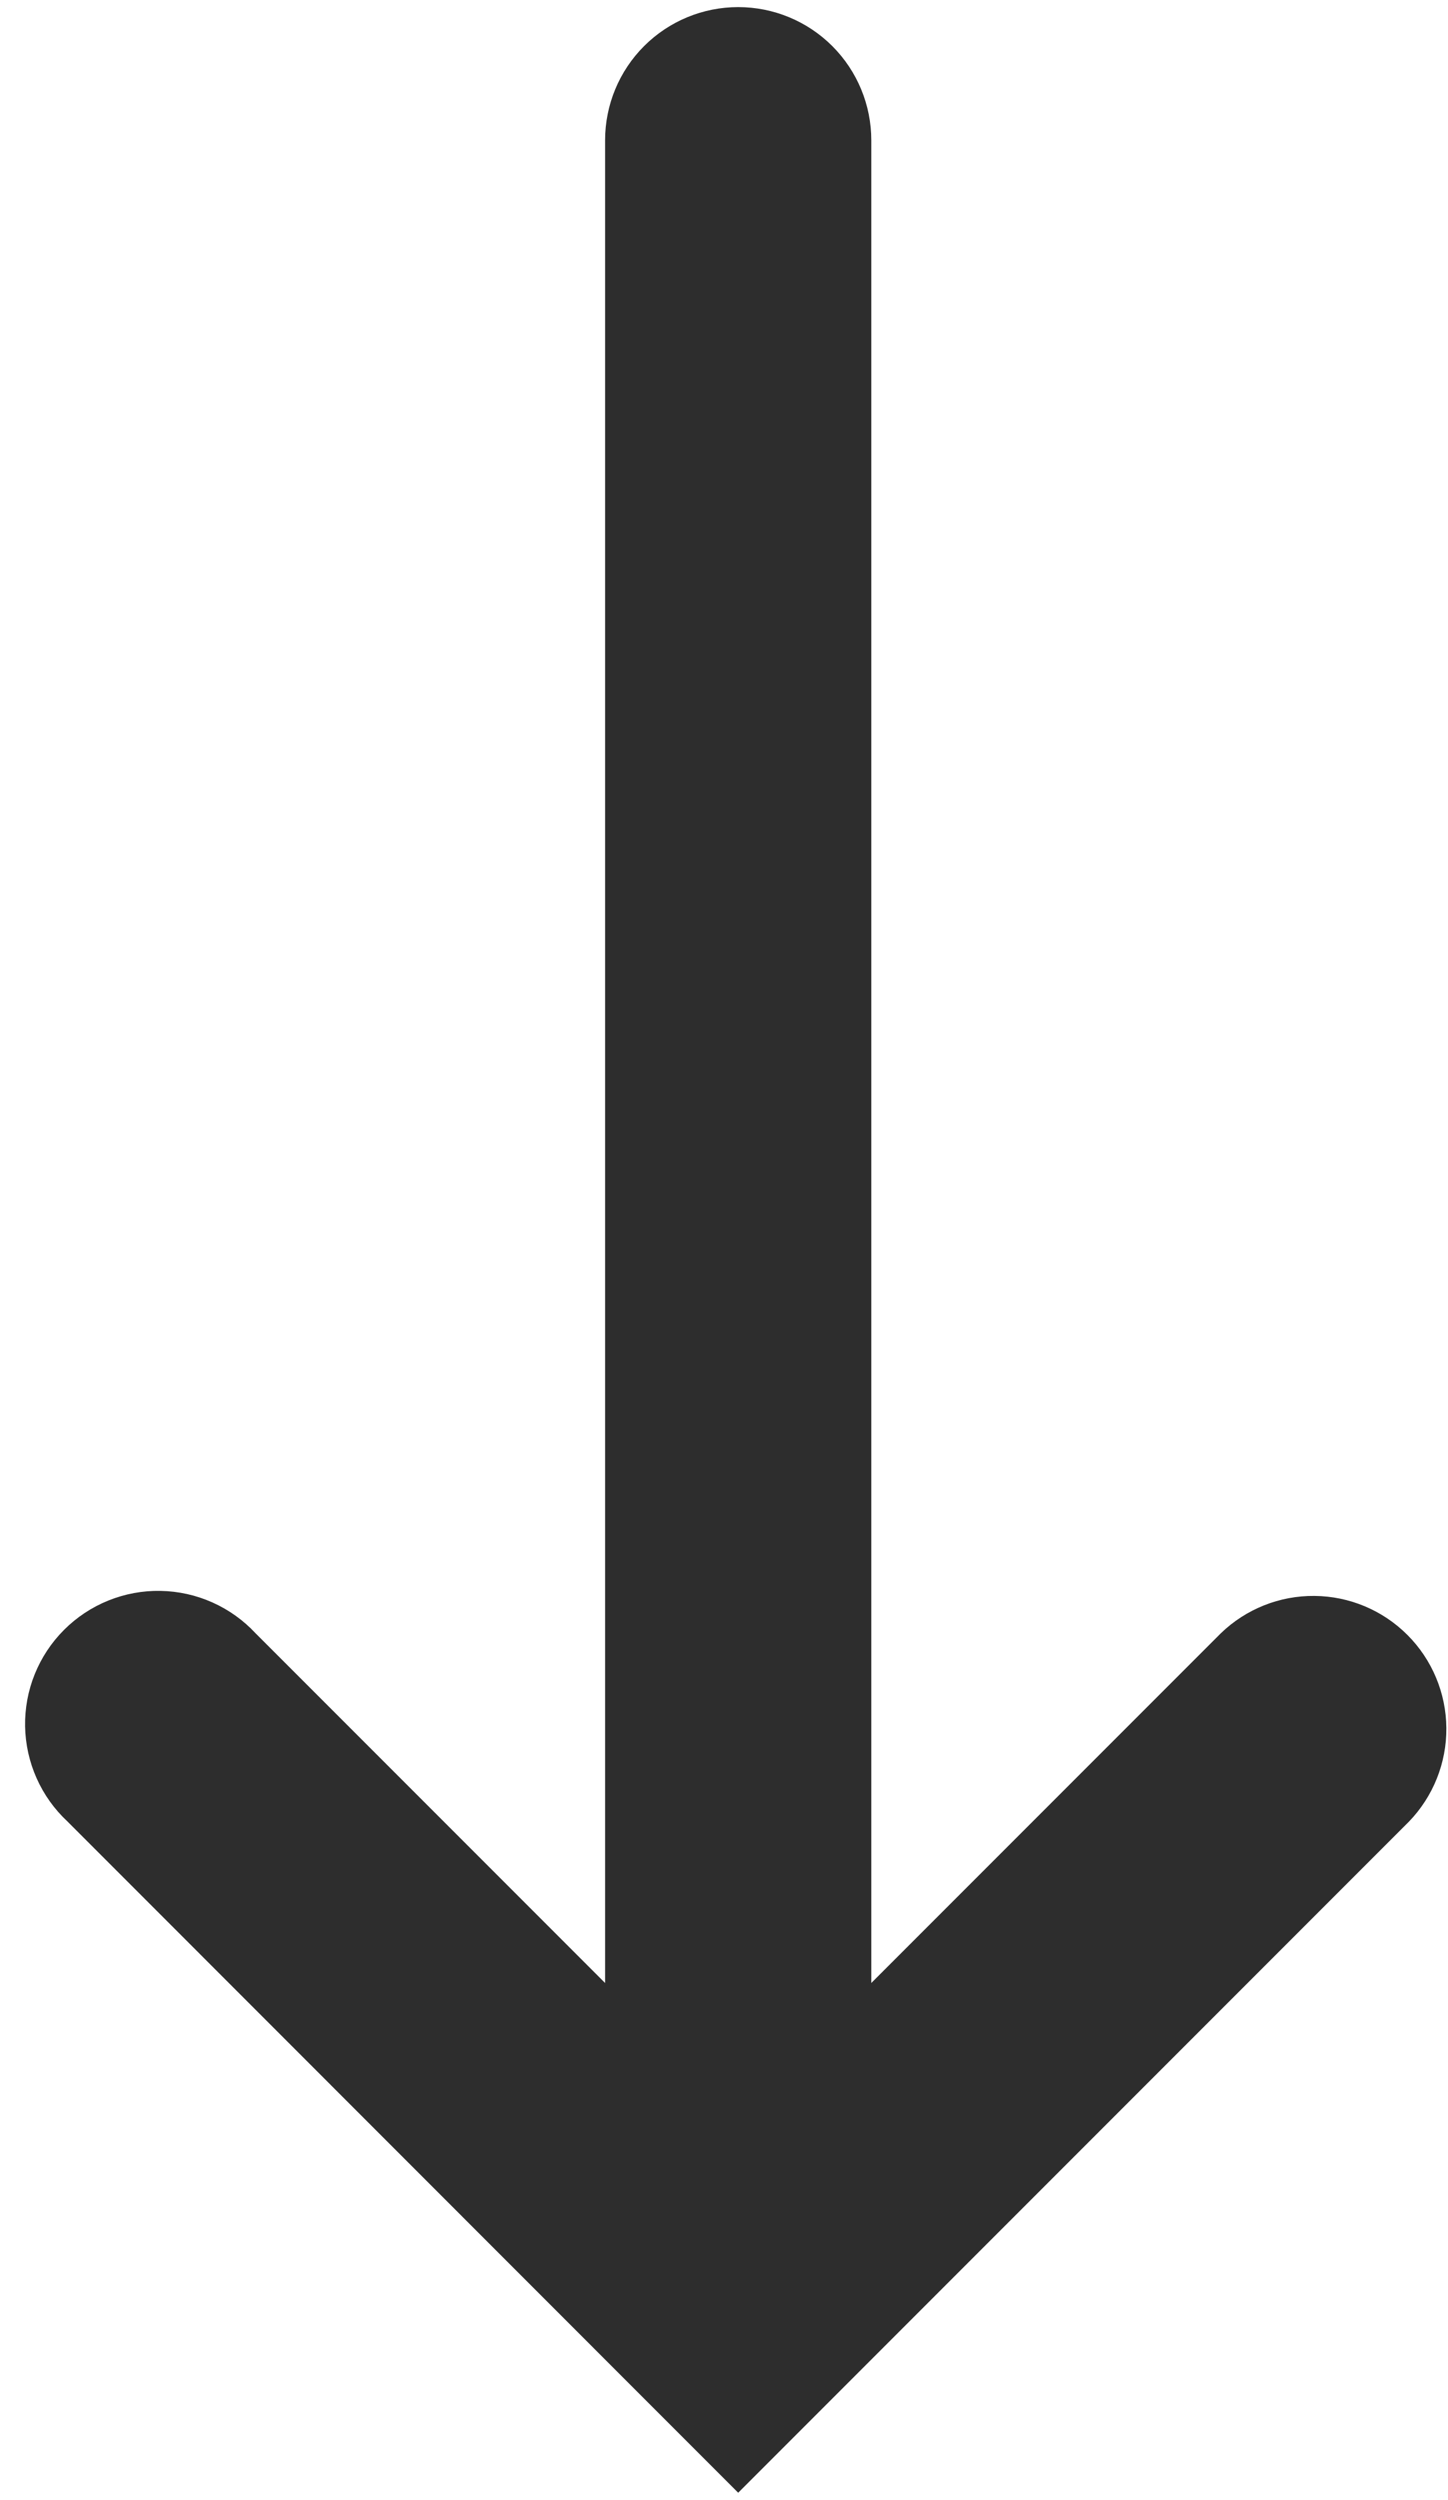 <?xml version="1.0" encoding="UTF-8"?> <svg xmlns="http://www.w3.org/2000/svg" width="51" height="88" viewBox="0 0 51 88" fill="none"><path fill-rule="evenodd" clip-rule="evenodd" d="M9 57.494C8.571 57.033 8.053 56.664 7.478 56.408C6.903 56.151 6.283 56.014 5.653 56.003C5.024 55.991 4.399 56.107 3.815 56.343C3.231 56.579 2.701 56.93 2.256 57.375C1.811 57.82 1.46 58.35 1.224 58.934C0.988 59.517 0.873 60.143 0.884 60.772C0.895 61.401 1.033 62.022 1.289 62.597C1.545 63.172 1.914 63.69 2.375 64.119L22.688 84.438L26 87.75L29.312 84.438L49.625 64.125C50.479 63.241 50.952 62.057 50.942 60.828C50.932 59.599 50.44 58.423 49.571 57.554C48.702 56.684 47.527 56.191 46.298 56.18C45.069 56.168 43.885 56.64 43 57.494L30.688 69.806L30.688 4.938C30.688 3.694 30.194 2.502 29.315 1.623C28.436 0.744 27.243 0.25 26 0.25C24.757 0.25 23.564 0.744 22.685 1.623C21.806 2.502 21.312 3.694 21.312 4.938L21.312 69.806L9 57.494Z" fill="#2D2D2D"></path></svg> 